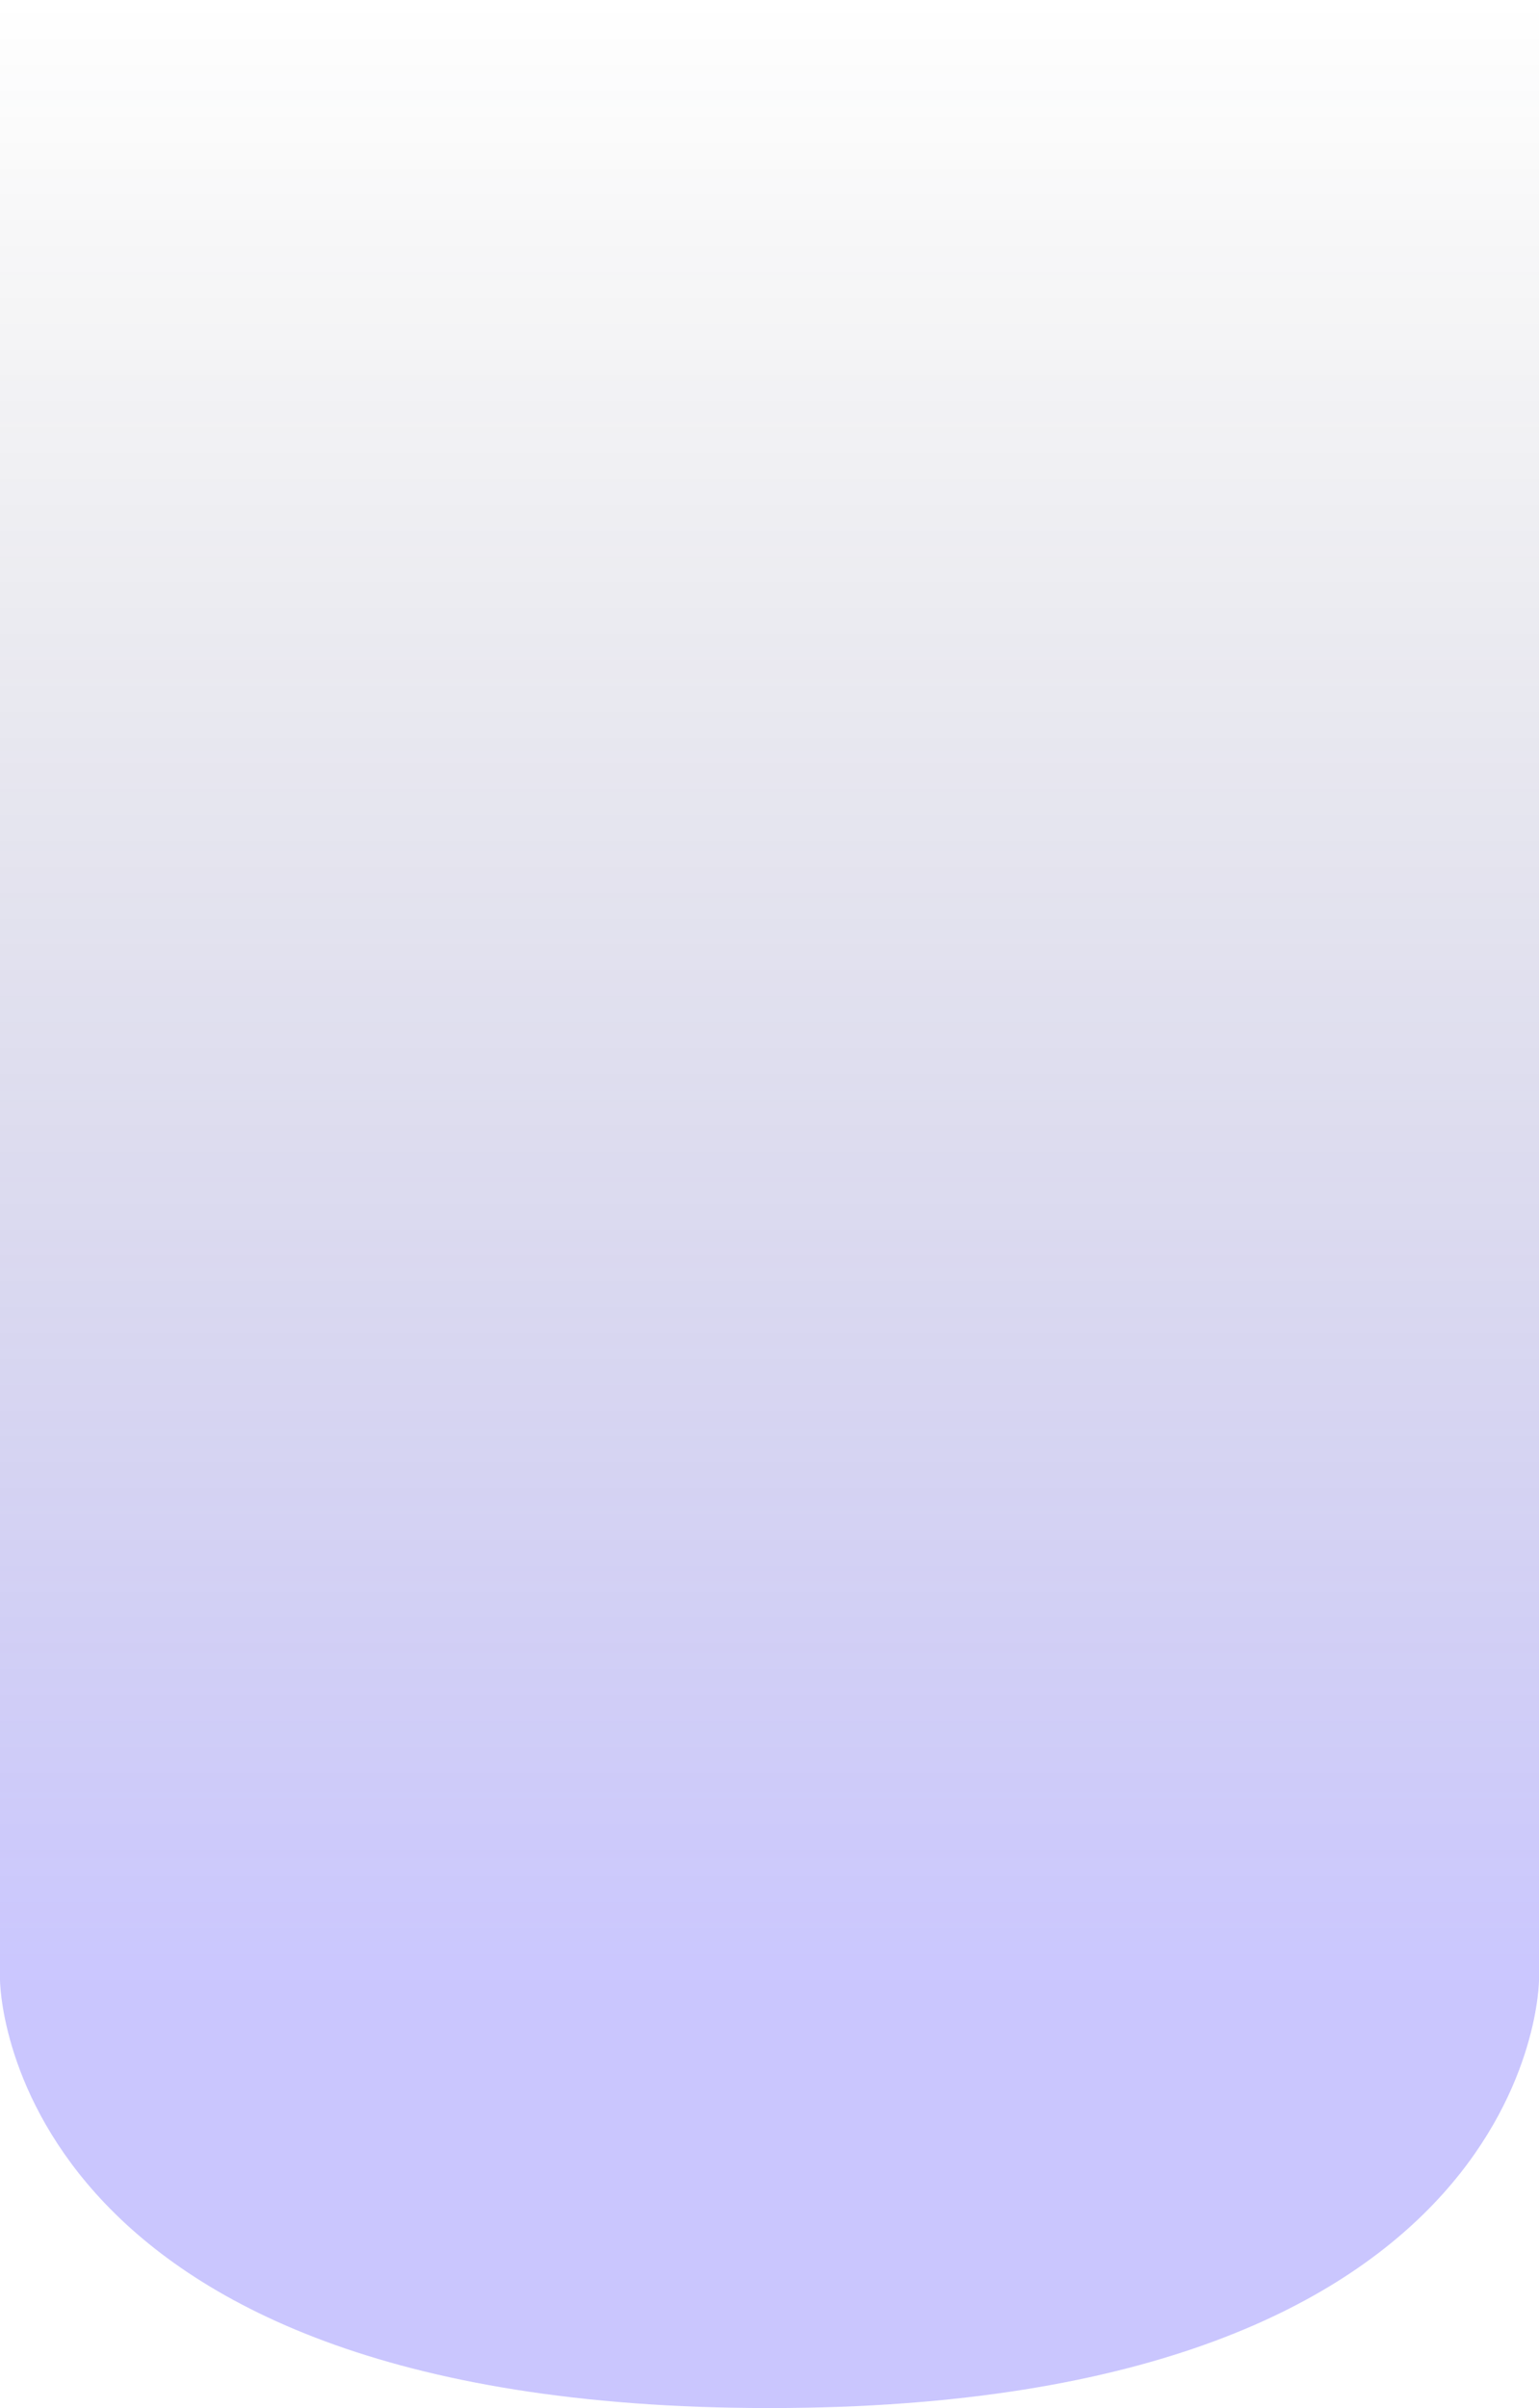 <?xml version="1.0" encoding="UTF-8"?> <svg xmlns="http://www.w3.org/2000/svg" width="110" height="172" viewBox="0 0 110 172" fill="none"> <path d="M0 0H110V141.411C110 141.411 110 172 55 172C0 172 0 141.411 0 141.411V0Z" fill="url(#paint0_linear_977_95)"></path> <defs> <linearGradient id="paint0_linear_977_95" x1="55" y1="0" x2="55" y2="141.411" gradientUnits="userSpaceOnUse"> <stop stop-color="#1C1F24" stop-opacity="0"></stop> <stop offset="1" stop-color="#5044FE" stop-opacity="0.3"></stop> </linearGradient> </defs> </svg> 